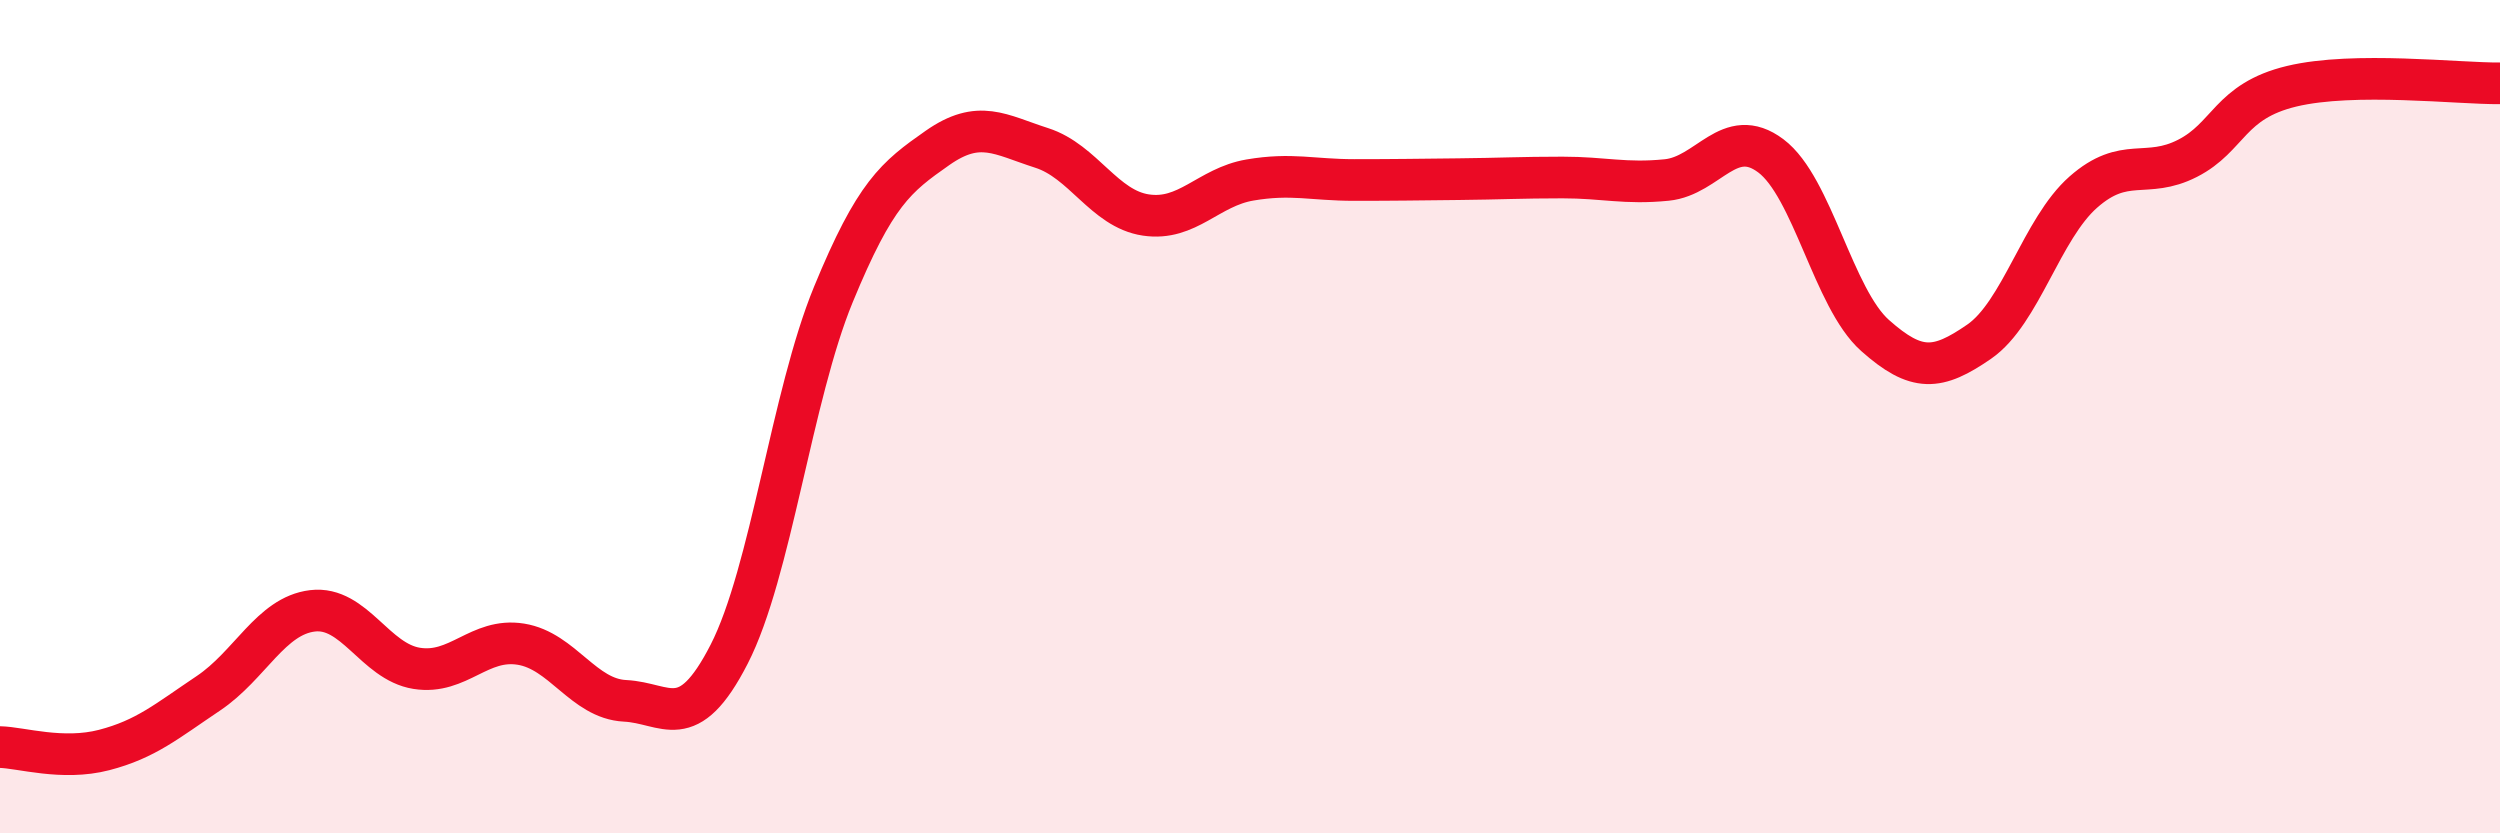 
    <svg width="60" height="20" viewBox="0 0 60 20" xmlns="http://www.w3.org/2000/svg">
      <path
        d="M 0,17.93 C 0.5,17.94 1.5,18.26 2.5,18 C 3.5,17.74 4,17.31 5,16.64 C 6,15.97 6.5,14.78 7.5,14.66 C 8.5,14.54 9,15.88 10,16.04 C 11,16.2 11.5,15.3 12.5,15.46 C 13.5,15.62 14,16.77 15,16.82 C 16,16.87 16.5,17.65 17.5,15.7 C 18.5,13.75 19,9.5 20,7.07 C 21,4.64 21.5,4.25 22.5,3.55 C 23.5,2.85 24,3.23 25,3.55 C 26,3.87 26.5,5.01 27.5,5.16 C 28.5,5.31 29,4.49 30,4.32 C 31,4.15 31.5,4.32 32.5,4.32 C 33.5,4.32 34,4.31 35,4.3 C 36,4.29 36.5,4.26 37.5,4.26 C 38.5,4.26 39,4.42 40,4.32 C 41,4.22 41.5,2.99 42.5,3.74 C 43.5,4.49 44,7.16 45,8.05 C 46,8.94 46.5,8.89 47.5,8.2 C 48.5,7.51 49,5.49 50,4.61 C 51,3.73 51.5,4.31 52.5,3.8 C 53.5,3.29 53.5,2.43 55,2.07 C 56.5,1.71 59,2.01 60,2L60 20L0 20Z"
        fill="#EB0A25"
        opacity="0.1"
        stroke-linecap="round"
        stroke-linejoin="round"
      />
      <path
        d="M 0,17.93 C 0.5,17.94 1.5,18.26 2.5,18 C 3.5,17.74 4,17.31 5,16.64 C 6,15.97 6.5,14.78 7.5,14.66 C 8.5,14.54 9,15.88 10,16.04 C 11,16.2 11.5,15.3 12.5,15.46 C 13.5,15.62 14,16.77 15,16.82 C 16,16.87 16.5,17.65 17.5,15.7 C 18.5,13.75 19,9.5 20,7.07 C 21,4.64 21.5,4.25 22.5,3.55 C 23.5,2.85 24,3.23 25,3.55 C 26,3.87 26.5,5.01 27.5,5.16 C 28.5,5.31 29,4.49 30,4.32 C 31,4.15 31.5,4.32 32.5,4.32 C 33.5,4.32 34,4.31 35,4.3 C 36,4.29 36.5,4.26 37.5,4.26 C 38.5,4.26 39,4.42 40,4.32 C 41,4.22 41.5,2.99 42.5,3.74 C 43.5,4.49 44,7.16 45,8.05 C 46,8.94 46.5,8.89 47.5,8.2 C 48.5,7.51 49,5.49 50,4.61 C 51,3.73 51.5,4.31 52.5,3.8 C 53.5,3.29 53.5,2.43 55,2.07 C 56.5,1.71 59,2.01 60,2"
        stroke="#EB0A25"
        stroke-width="1"
        fill="none"
        stroke-linecap="round"
        stroke-linejoin="round"
      />
    </svg>
  